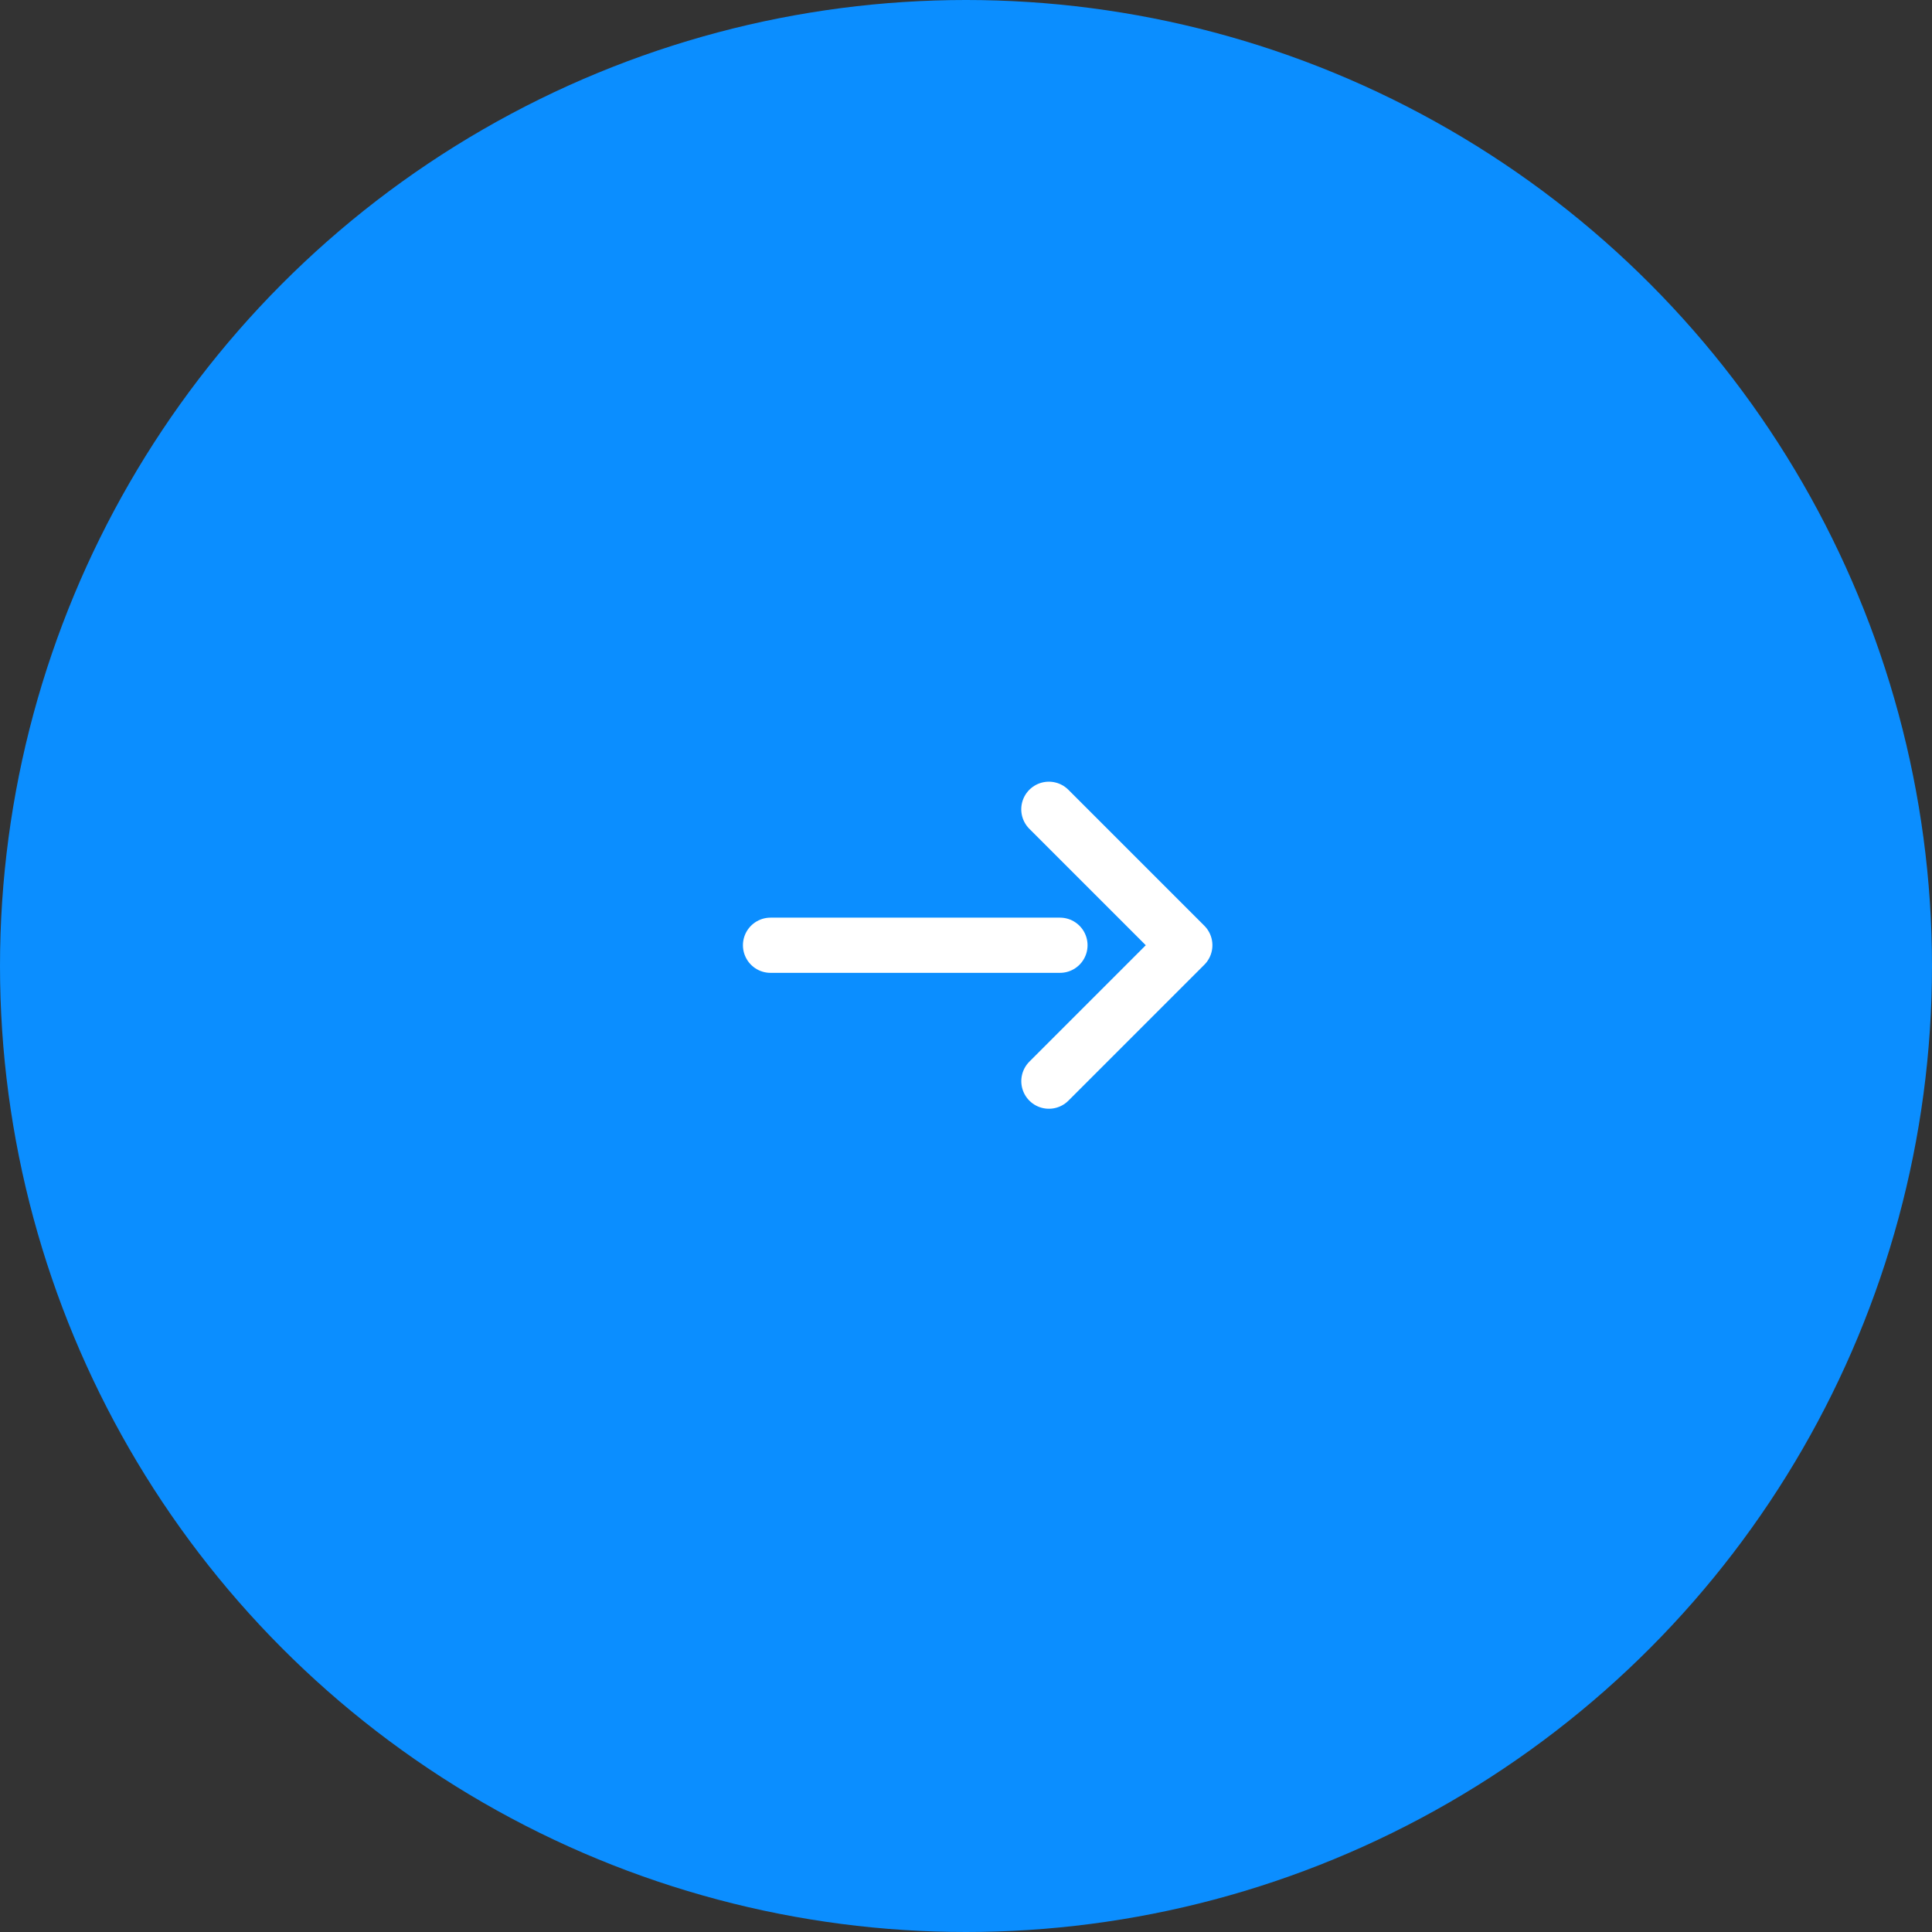 <svg id="グループ_12871" data-name="グループ 12871" xmlns="http://www.w3.org/2000/svg" width="35" height="35" viewBox="0 0 35 35">
  <rect x="0" y="0" width="35" height="35" fill="#333333" stroke="none"/>
  <circle id="楕円形_2" data-name="楕円形 2" cx="17.5" cy="17.5" r="17.5" fill="#0b8eff"/>
  <g id="グループ_9527" data-name="グループ 9527" transform="translate(13.959 14.661)">
    <line id="線_18923" data-name="線 18923" x2="5.243" transform="translate(0 2.463)" fill="none" stroke="#fff" stroke-linecap="round" stroke-width="1"/>
    <path id="パス_5827" data-name="パス 5827" d="M0,0H3.483V3.482" transform="translate(5.042 0) rotate(45)" fill="none" stroke="#fff" stroke-linecap="round" stroke-linejoin="round" stroke-width="1"/>
  </g>
</svg>
